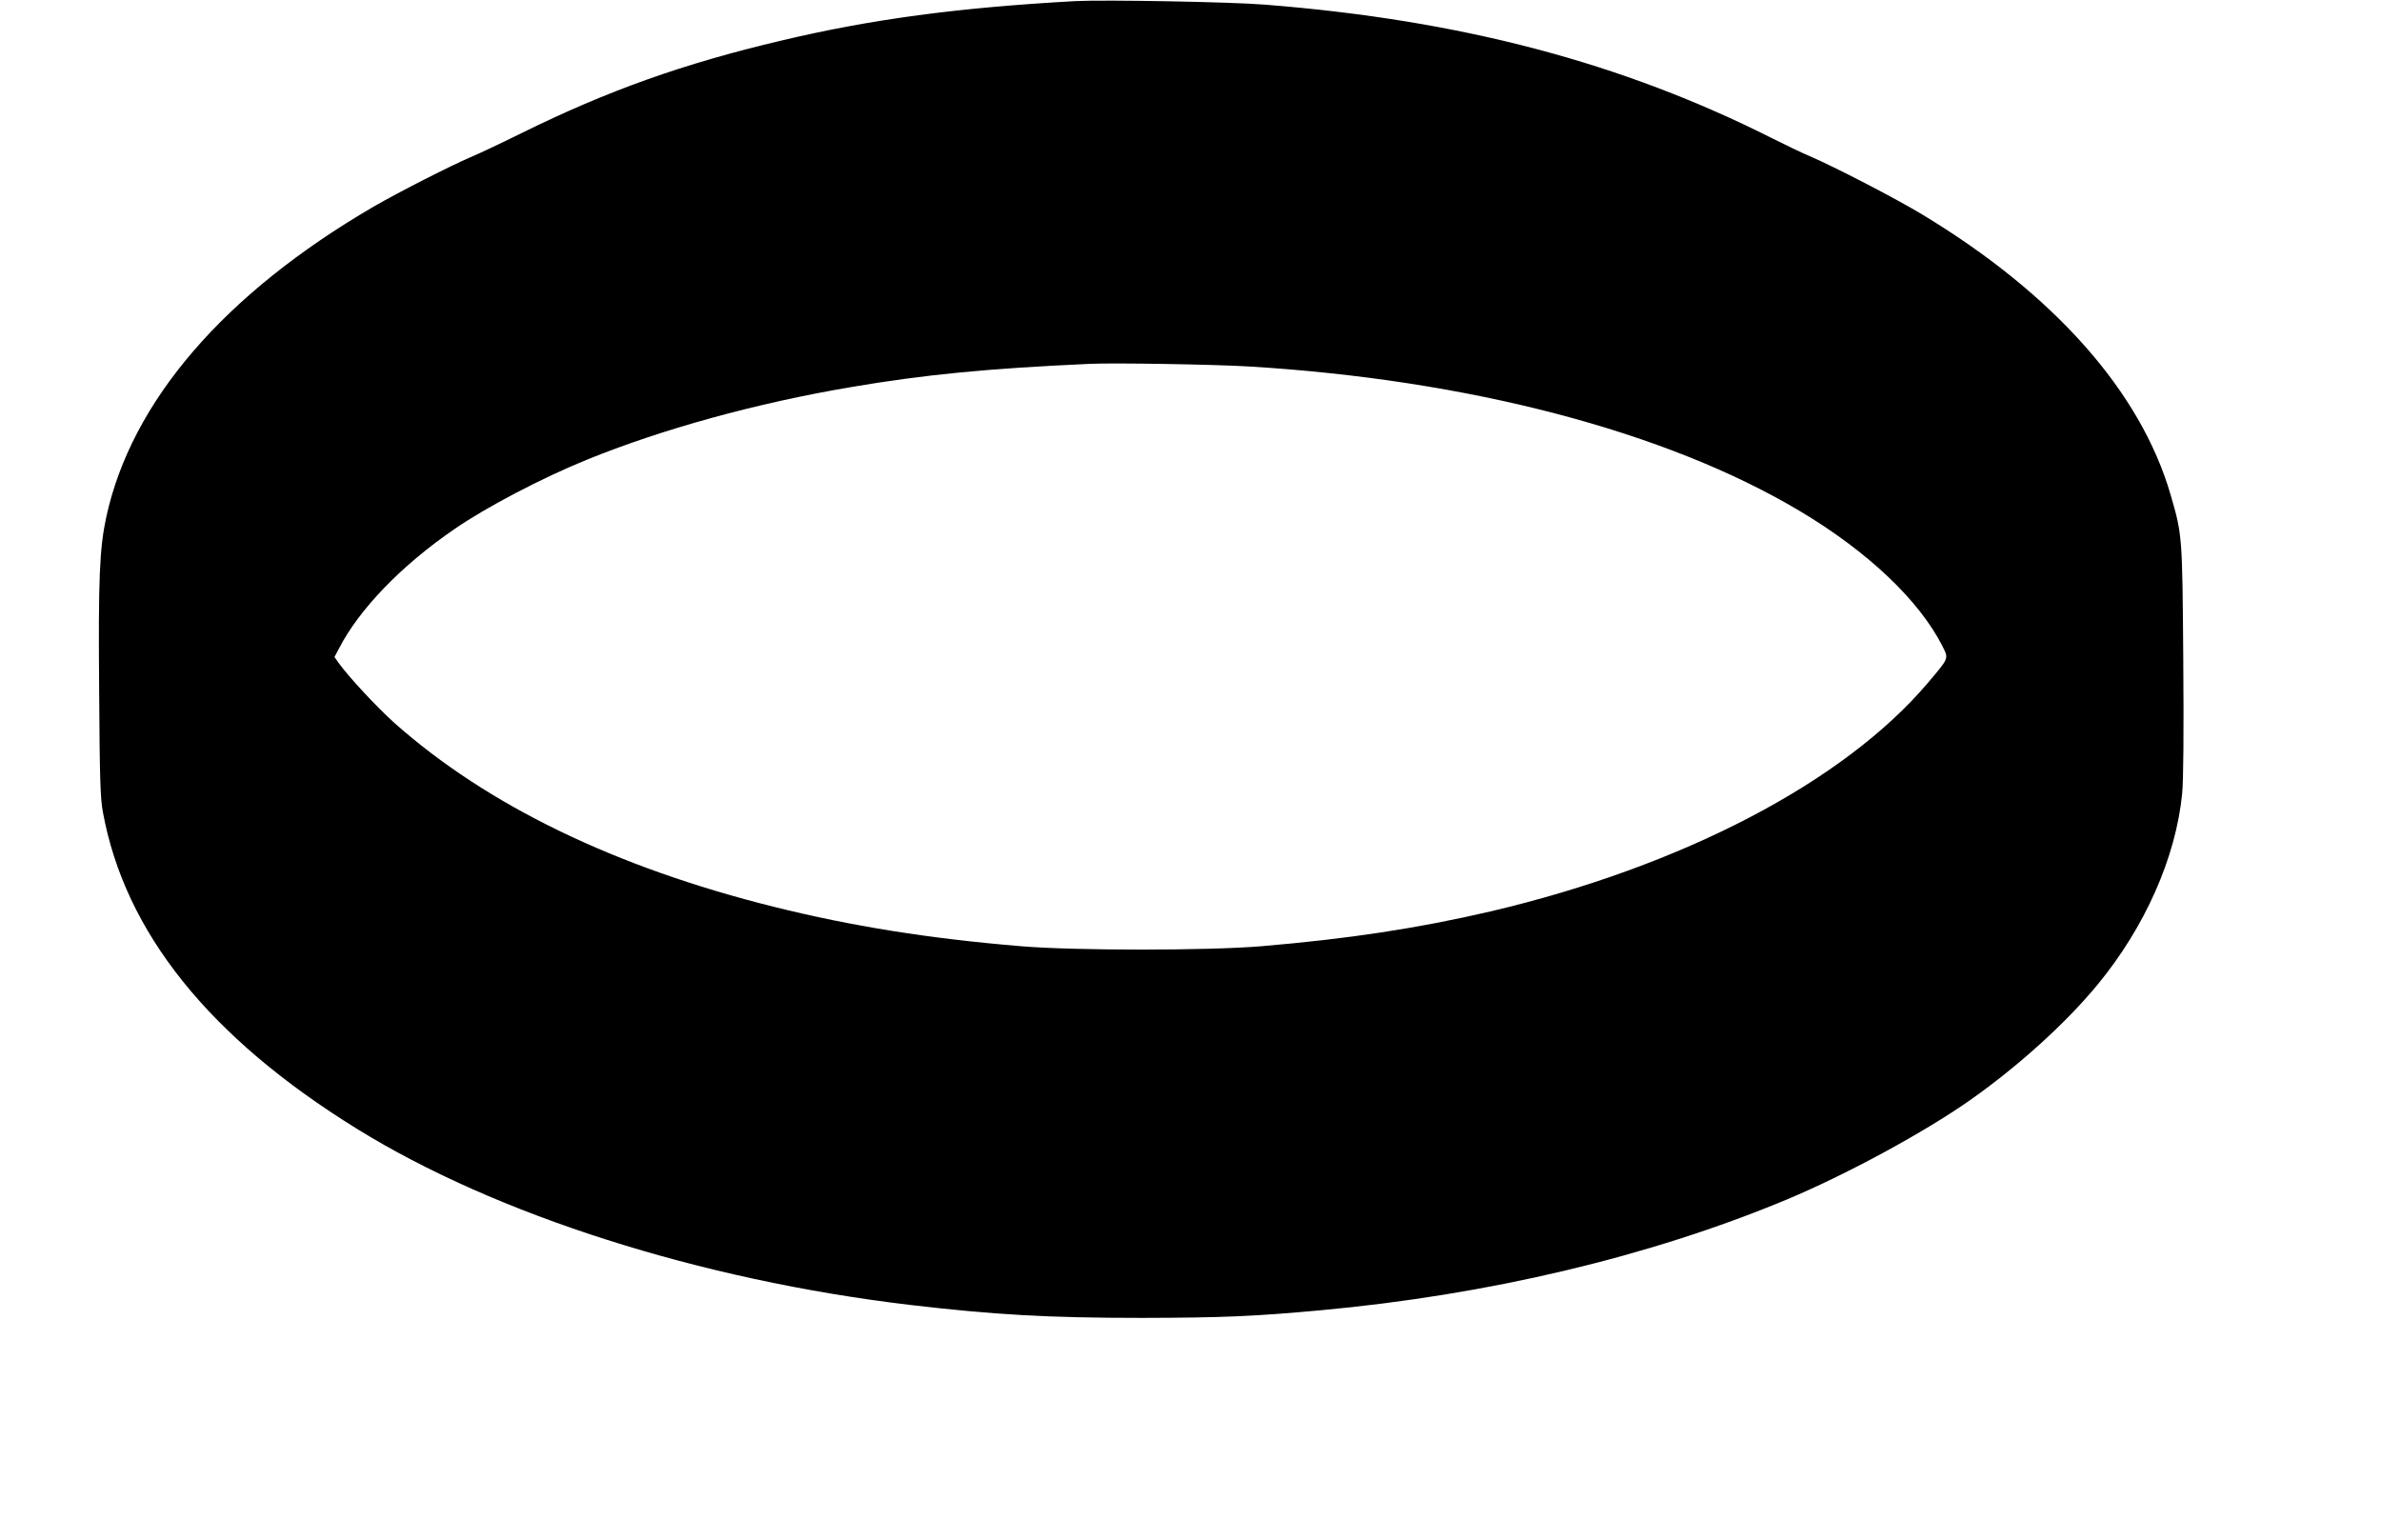 <?xml version="1.0" standalone="no"?>
<!DOCTYPE svg PUBLIC "-//W3C//DTD SVG 20010904//EN"
 "http://www.w3.org/TR/2001/REC-SVG-20010904/DTD/svg10.dtd">
<svg version="1.0" xmlns="http://www.w3.org/2000/svg"
 width="1280pt" height="828pt" viewBox="0 0 1280 828"
 preserveAspectRatio="xMidYMid meet">
<g transform="translate(0,828) scale(0.1,-0.1)"
fill="#000000" stroke="none">
<path d="M5780 8274 c-630 -35 -1094 -97 -1575 -211 -531 -125 -938 -270
-1400 -498 -115 -57 -239 -115 -275 -130 -104 -44 -385 -187 -520 -265 -804
-468 -1304 -1048 -1439 -1671 -36 -168 -43 -329 -38 -929 3 -468 6 -581 20
-655 118 -646 571 -1212 1365 -1703 747 -463 1846 -813 2972 -947 452 -53 742
-70 1250 -70 432 1 599 8 960 41 902 83 1763 287 2500 593 321 134 739 360
990 536 260 183 515 414 685 620 256 310 422 685 456 1028 7 73 9 325 6 722
-5 666 -5 668 -68 885 -161 554 -626 1079 -1337 1508 -141 85 -469 255 -602
312 -41 17 -132 61 -202 96 -807 407 -1673 636 -2728 719 -182 15 -869 27
-1020 19z m931 -1964 c1184 -71 2246 -349 2964 -777 366 -218 642 -480 767
-726 34 -69 38 -61 -77 -197 -452 -534 -1320 -987 -2353 -1230 -392 -91 -761
-147 -1232 -187 -288 -24 -1002 -24 -1290 0 -502 42 -911 108 -1330 212 -854
213 -1539 545 -2037 986 -96 86 -246 247 -301 323 l-24 34 23 43 c108 212 336
449 624 646 168 116 470 274 706 370 410 167 916 306 1424 392 394 67 731 100
1285 125 126 6 666 -3 851 -14z"/>
</g>
</svg>
